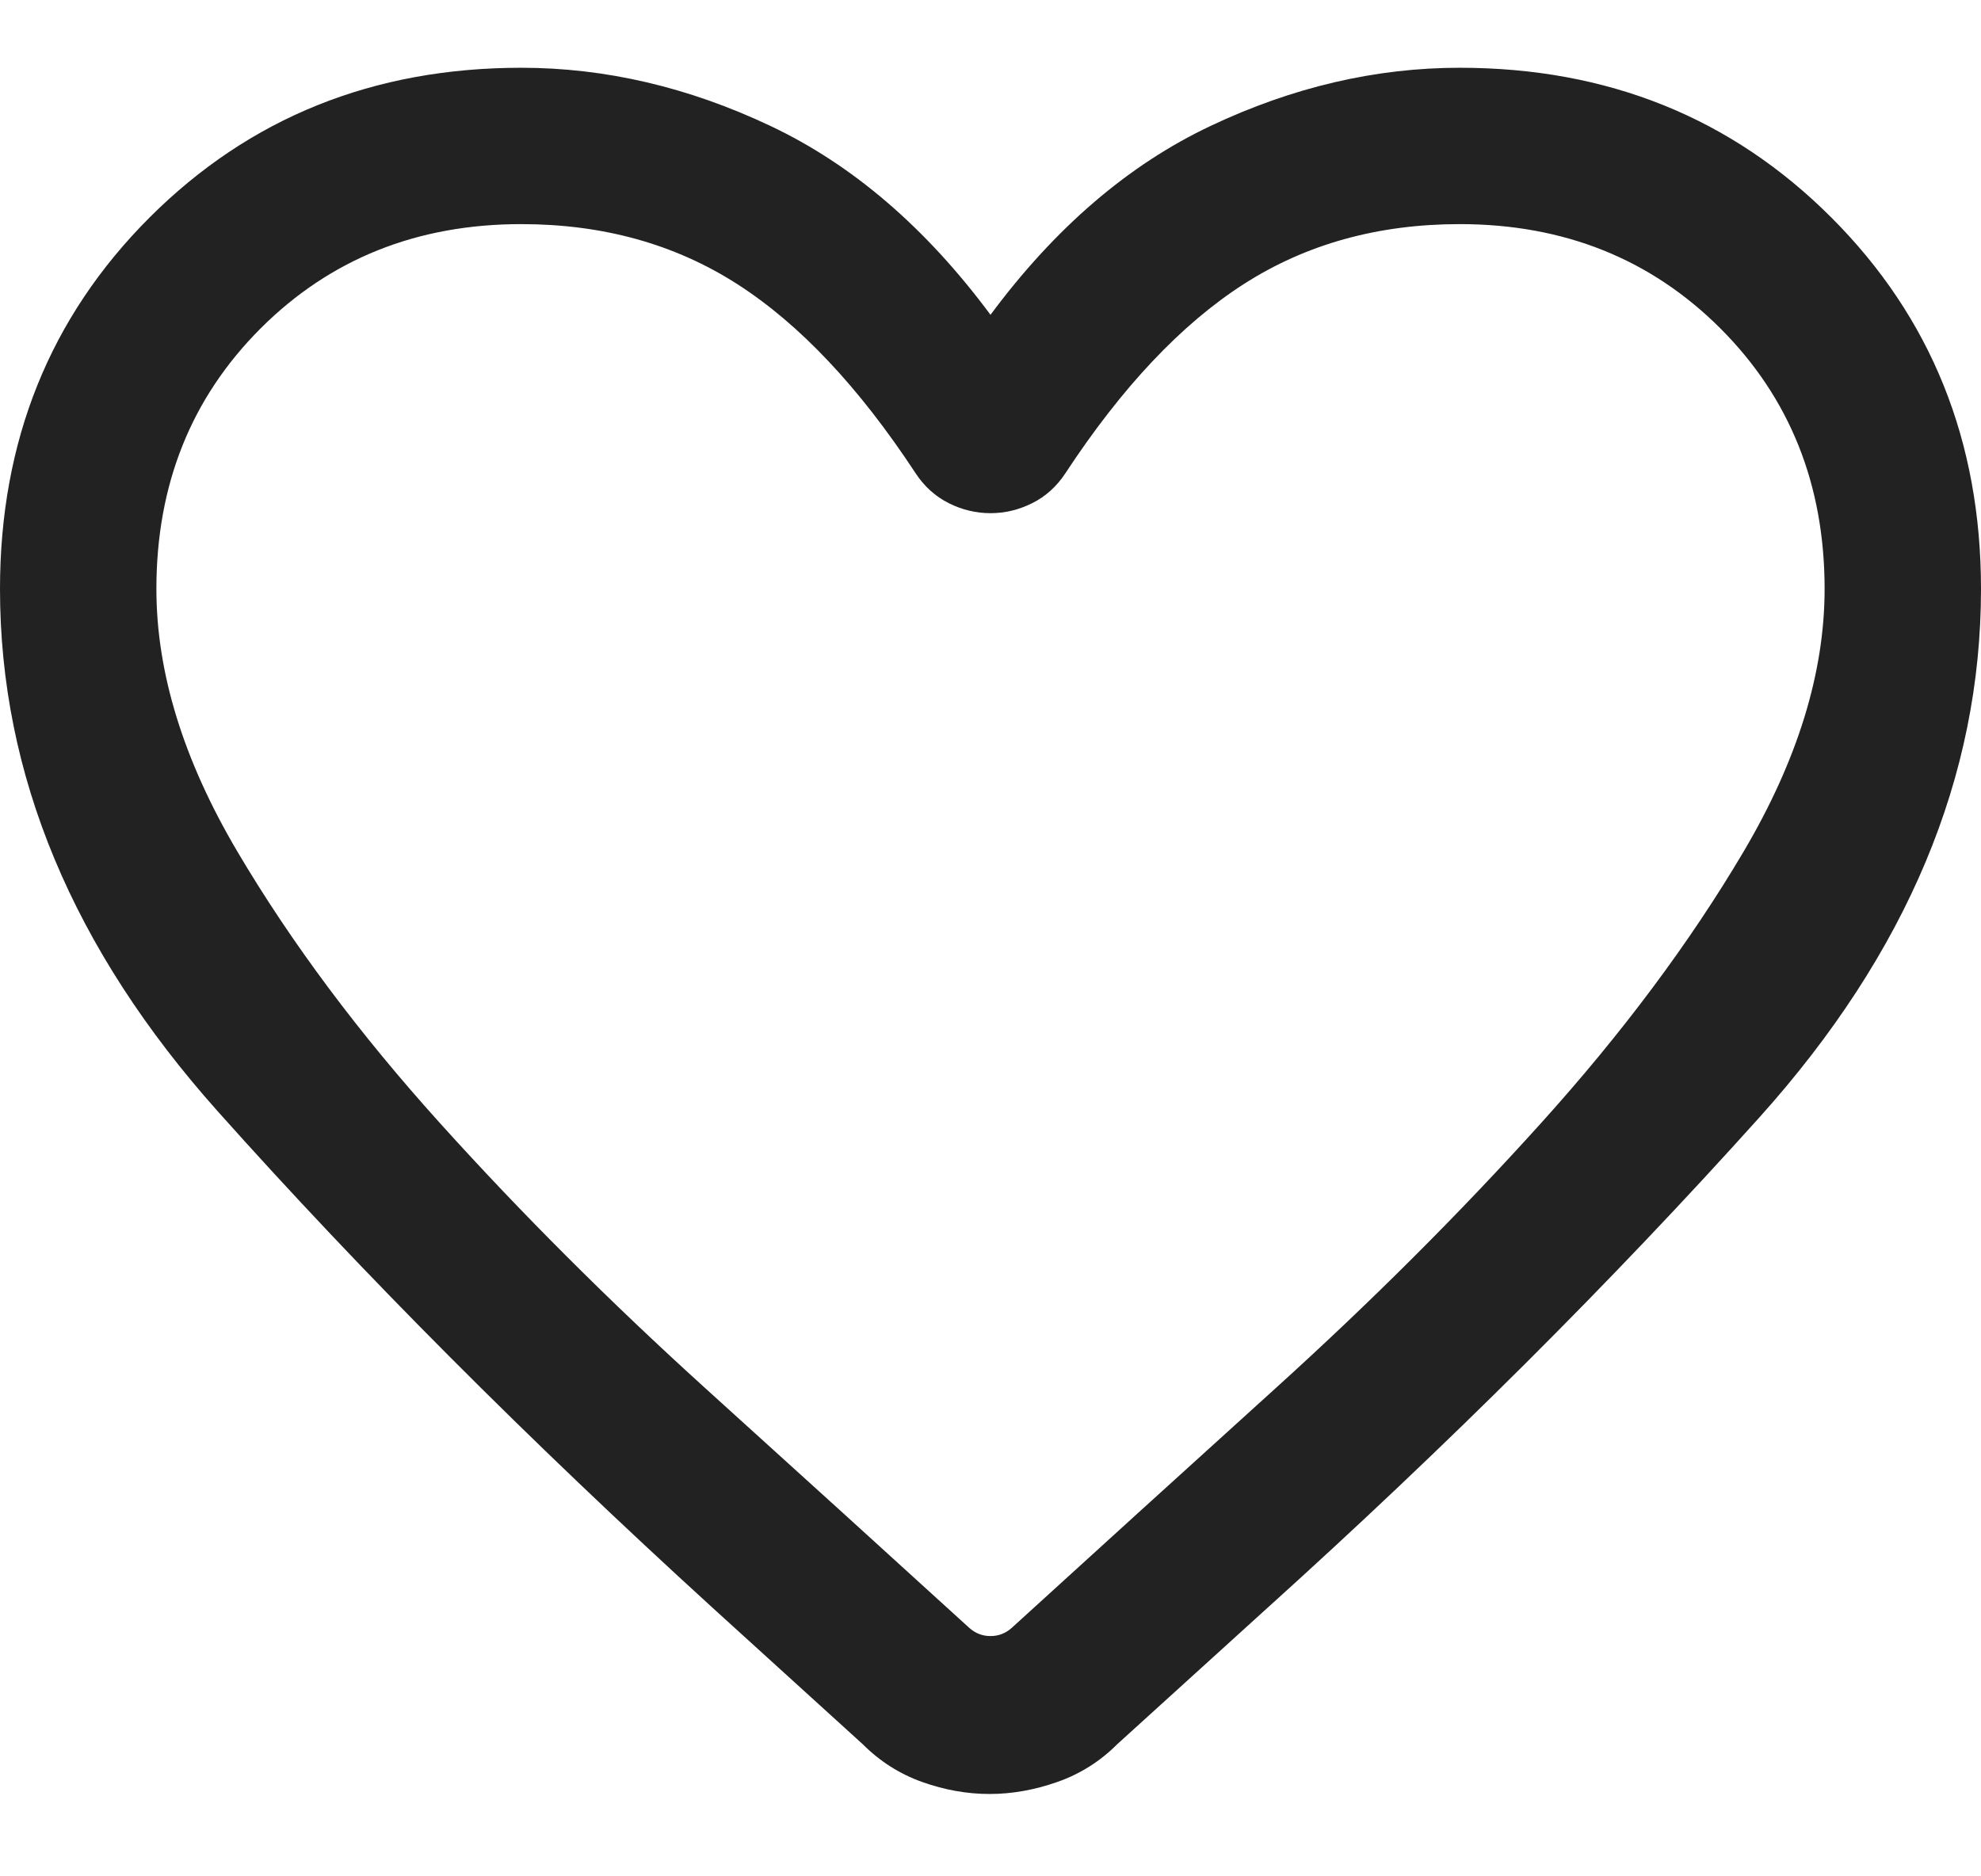 <svg xmlns="http://www.w3.org/2000/svg" fill="none" viewBox="0 0 19 18" height="18" width="19">
<path fill="#222222" d="M9.491 17.21C9.276 17.21 9.061 17.172 8.845 17.095C8.629 17.018 8.439 16.897 8.275 16.733L6.838 15.427C5.066 13.811 3.482 12.223 2.09 10.663C0.697 9.103 0 7.432 0 5.65C0 4.231 0.478 3.043 1.435 2.086C2.393 1.129 3.581 0.65 5 0.65C5.806 0.65 6.603 0.836 7.389 1.208C8.176 1.58 8.88 2.184 9.5 3.02C10.12 2.184 10.824 1.58 11.611 1.208C12.397 0.836 13.194 0.65 14 0.65C15.419 0.65 16.607 1.129 17.564 2.086C18.521 3.043 19 4.231 19 5.65C19 7.452 18.292 9.141 16.875 10.719C15.458 12.296 13.879 13.871 12.136 15.443L10.715 16.733C10.551 16.897 10.36 17.018 10.14 17.095C9.921 17.172 9.704 17.21 9.491 17.21ZM8.781 4.539C8.24 3.715 7.67 3.11 7.072 2.726C6.474 2.342 5.783 2.15 5 2.15C4 2.15 3.167 2.484 2.5 3.15C1.833 3.817 1.5 4.65 1.5 5.65C1.5 6.453 1.759 7.292 2.276 8.168C2.793 9.043 3.443 9.914 4.224 10.779C5.005 11.645 5.852 12.49 6.763 13.316C7.675 14.141 8.52 14.909 9.298 15.618C9.356 15.669 9.423 15.695 9.5 15.695C9.577 15.695 9.644 15.669 9.702 15.618C10.48 14.909 11.325 14.141 12.236 13.316C13.148 12.49 13.995 11.645 14.776 10.779C15.557 9.914 16.207 9.043 16.724 8.168C17.241 7.292 17.5 6.453 17.5 5.65C17.5 4.65 17.167 3.817 16.5 3.15C15.833 2.484 15 2.15 14 2.15C13.217 2.15 12.526 2.342 11.928 2.726C11.33 3.11 10.76 3.715 10.219 4.539C10.135 4.667 10.028 4.763 9.9 4.827C9.772 4.891 9.639 4.923 9.5 4.923C9.361 4.923 9.228 4.891 9.1 4.827C8.972 4.763 8.865 4.667 8.781 4.539Z"></path>
</svg>
